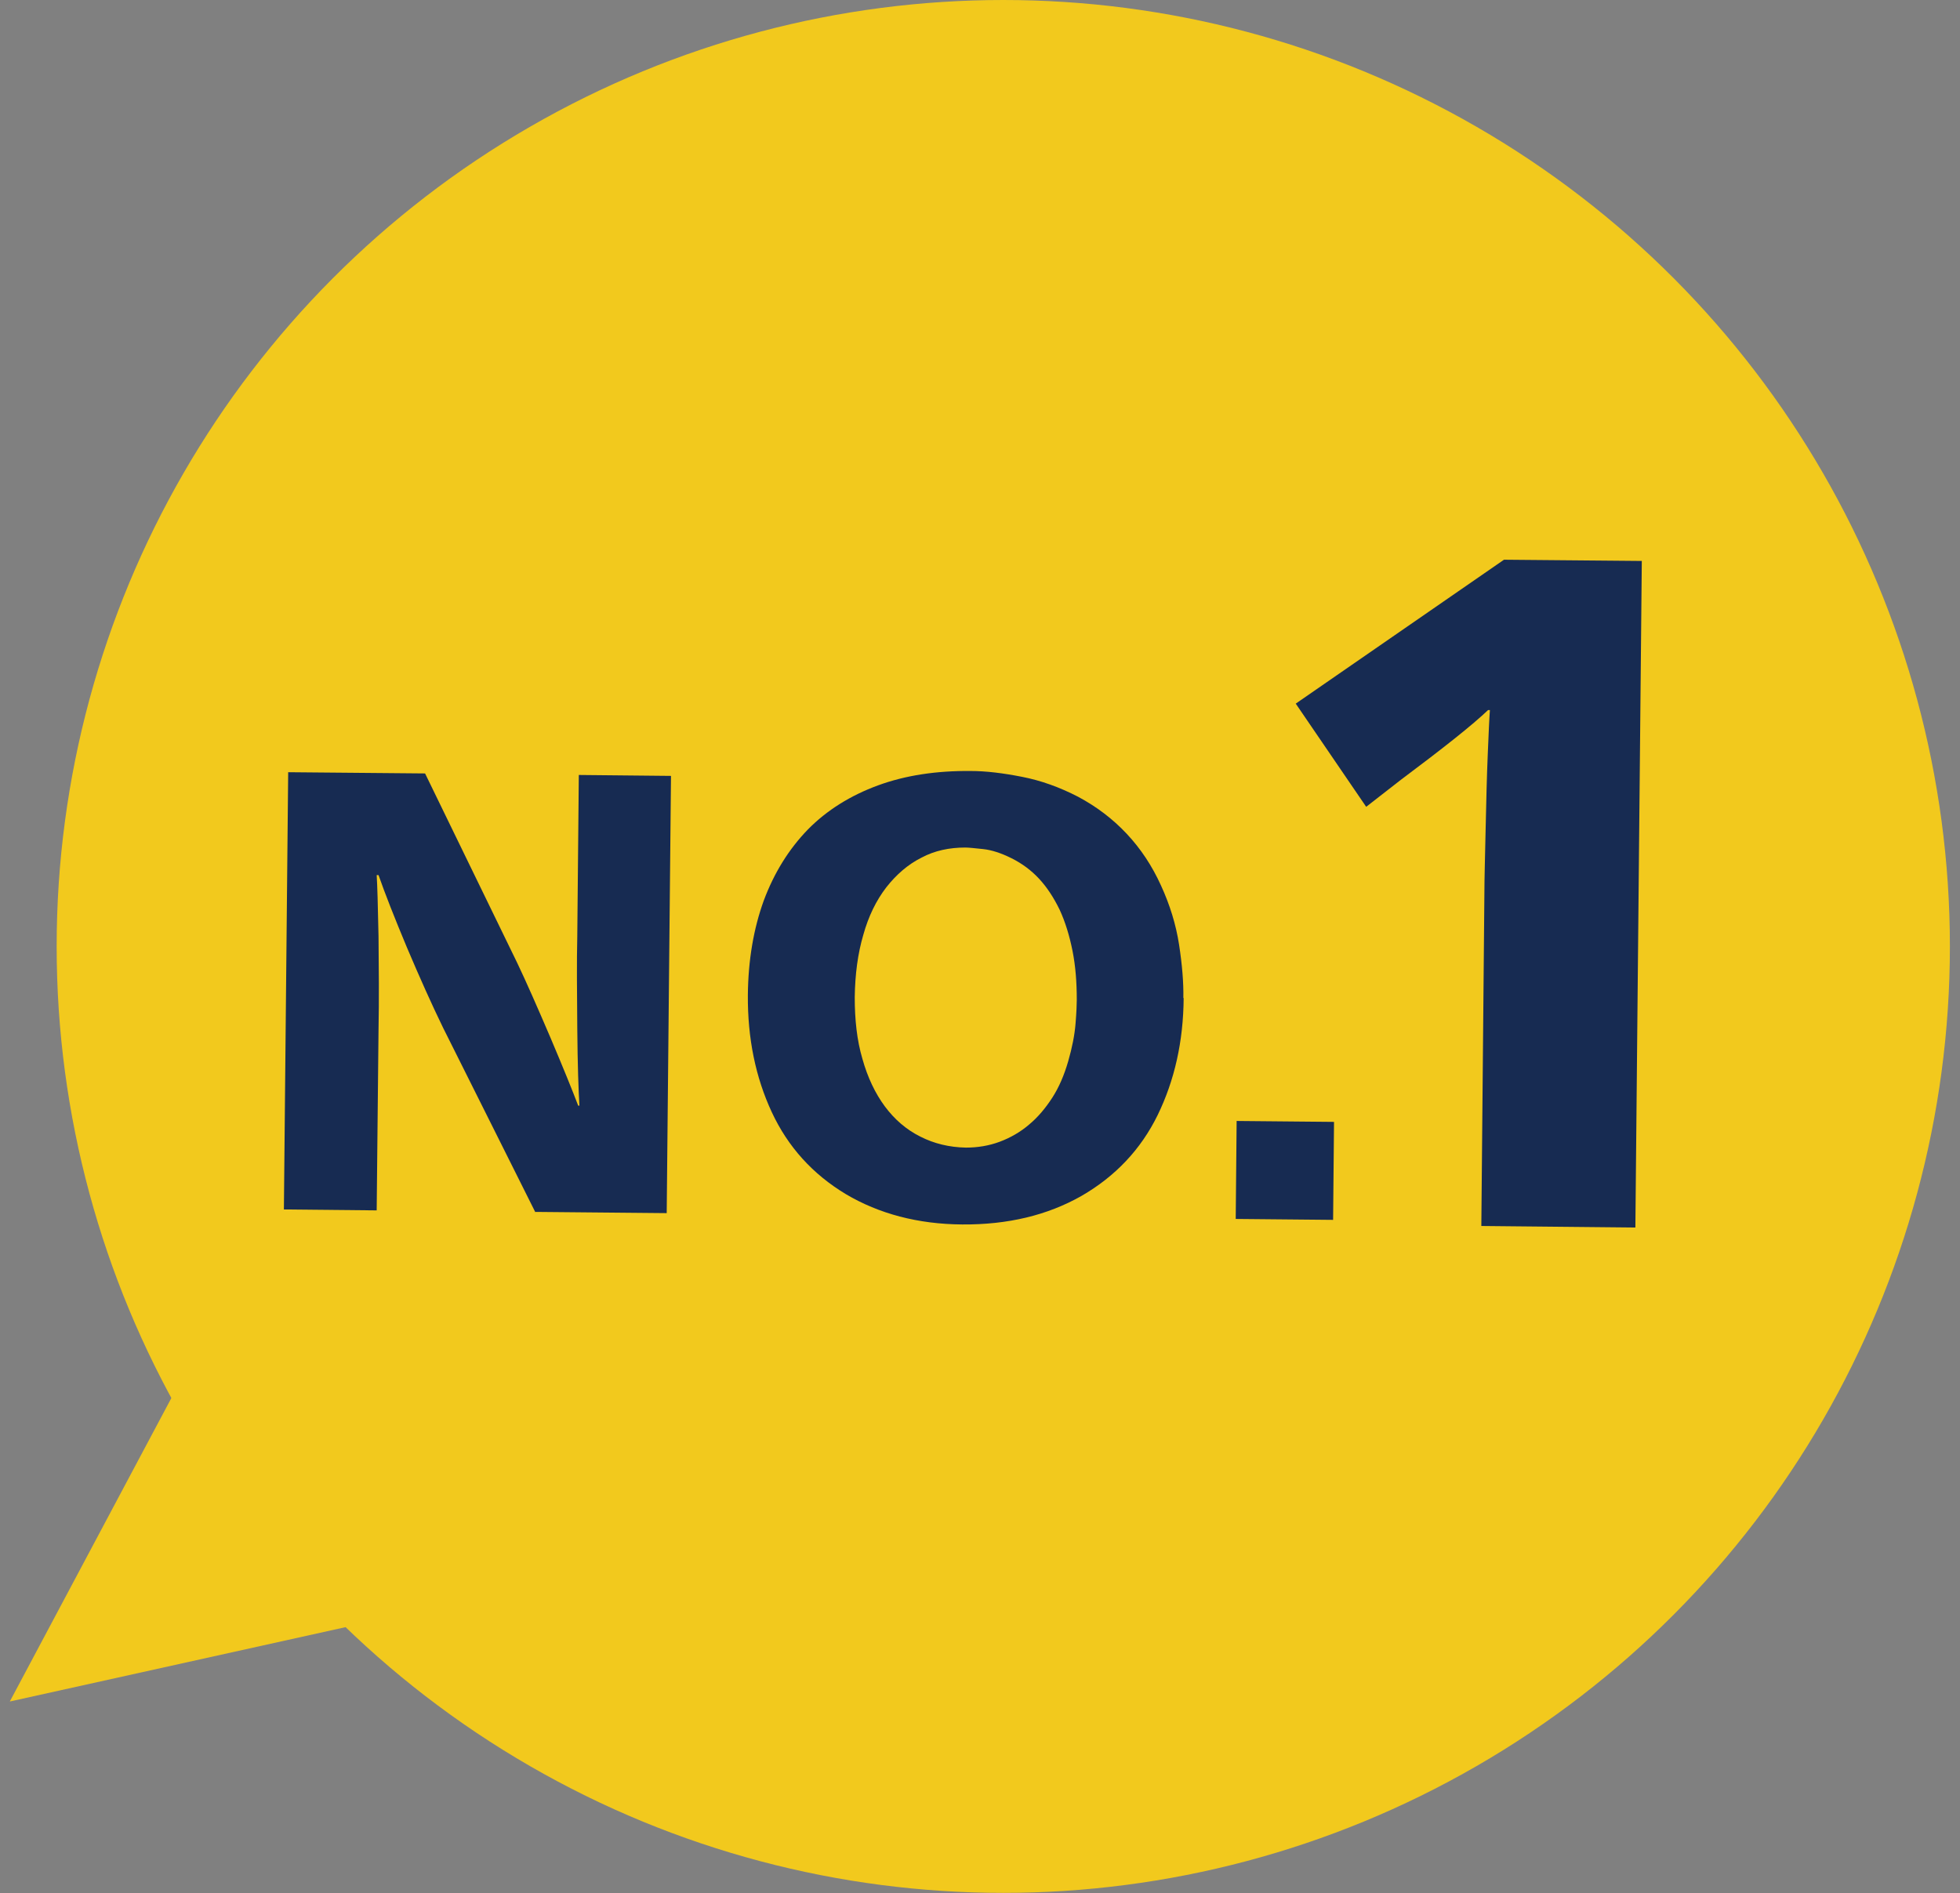 <?xml version="1.0" encoding="UTF-8"?><svg id="_圖層_1" xmlns="http://www.w3.org/2000/svg" viewBox="0 0 64 61.83"><rect x="0" y="0" width="64" height="61.83" fill="#808080" stroke="none"/><defs><style>.cls-1{fill:none;stroke:#fff;stroke-miterlimit:10;stroke-width:8.89px;}.cls-2{fill:#172b52;}.cls-2,.cls-3{stroke-width:0px;}.cls-3{fill:#f2c91d;}</style></defs><rect class="cls-1" x="-1063.13" y="-31" width="1407.11" height="127.44"/><circle class="cls-3" cx="32.76" cy="30.91" r="30.91"/><path class="cls-2" d="m17.48,39.59l-3.01-6.02c-.37-.76-.76-1.63-1.18-2.62-.41-.98-.72-1.77-.93-2.37h-.06c.02.32.04.98.06,2,.01,1.02.02,2.04,0,3.06l-.06,5.89-3.03-.03.14-14.28,4.47.04,3.01,6.19c.3.63.66,1.45,1.08,2.43.42.99.72,1.73.91,2.23h.04c-.03-.48-.06-1.32-.07-2.52-.01-1.2-.02-2.2,0-3.01l.05-5.27,3.01.03-.14,14.28-4.28-.04Z"/><path class="cls-2" d="m38.65,32.59c-.01,1.43-.3,2.7-.85,3.83-.55,1.12-1.38,2-2.49,2.64-1.11.63-2.4.94-3.89.93-1.45-.01-2.72-.35-3.8-.99-1.08-.65-1.89-1.54-2.42-2.68s-.79-2.41-.78-3.82c.01-1.15.19-2.18.52-3.09.34-.91.82-1.68,1.44-2.32.62-.63,1.39-1.11,2.29-1.44.9-.33,1.91-.48,3.02-.47.51,0,1.07.07,1.68.19.62.12,1.23.34,1.83.65.6.32,1.13.72,1.59,1.21.46.49.83,1.05,1.12,1.69.29.63.49,1.28.59,1.93.1.65.15,1.24.14,1.75Zm-3.49.06c0-.57-.04-1.1-.14-1.6s-.24-.95-.42-1.34c-.19-.39-.41-.73-.67-1.01-.26-.28-.56-.5-.9-.67-.34-.17-.65-.27-.93-.3s-.48-.05-.58-.05c-.52,0-1,.1-1.43.33-.44.22-.82.55-1.15.97-.33.43-.58.94-.75,1.55-.18.61-.27,1.29-.28,2.04,0,.73.07,1.4.25,2.01.17.61.42,1.13.73,1.55.32.43.7.76,1.16.99.45.23.95.35,1.49.36.38,0,.75-.06,1.1-.19.35-.13.68-.32.96-.56.29-.24.54-.54.76-.88.22-.34.39-.74.52-1.19.13-.45.21-.86.24-1.23.03-.37.04-.63.04-.77Z"/><path class="cls-2" d="m40.35,39.81l.03-3.2,3.18.03-.03,3.2-3.18-.03Z"/><path class="cls-2" d="m48.37,40.04l.1-10.88c0-.44.02-1.13.04-2.06.02-.93.04-1.76.07-2.47.03-.71.05-1.19.07-1.44h-.06c-.5.48-1.46,1.24-2.85,2.28l-1.13.88-2.3-3.37,6.8-4.7,4.5.04-.21,21.77-5.02-.05Z"/><polygon class="cls-3" points=".32 55.57 14.36 52.46 7.08 42.87 .32 55.57"/></svg>